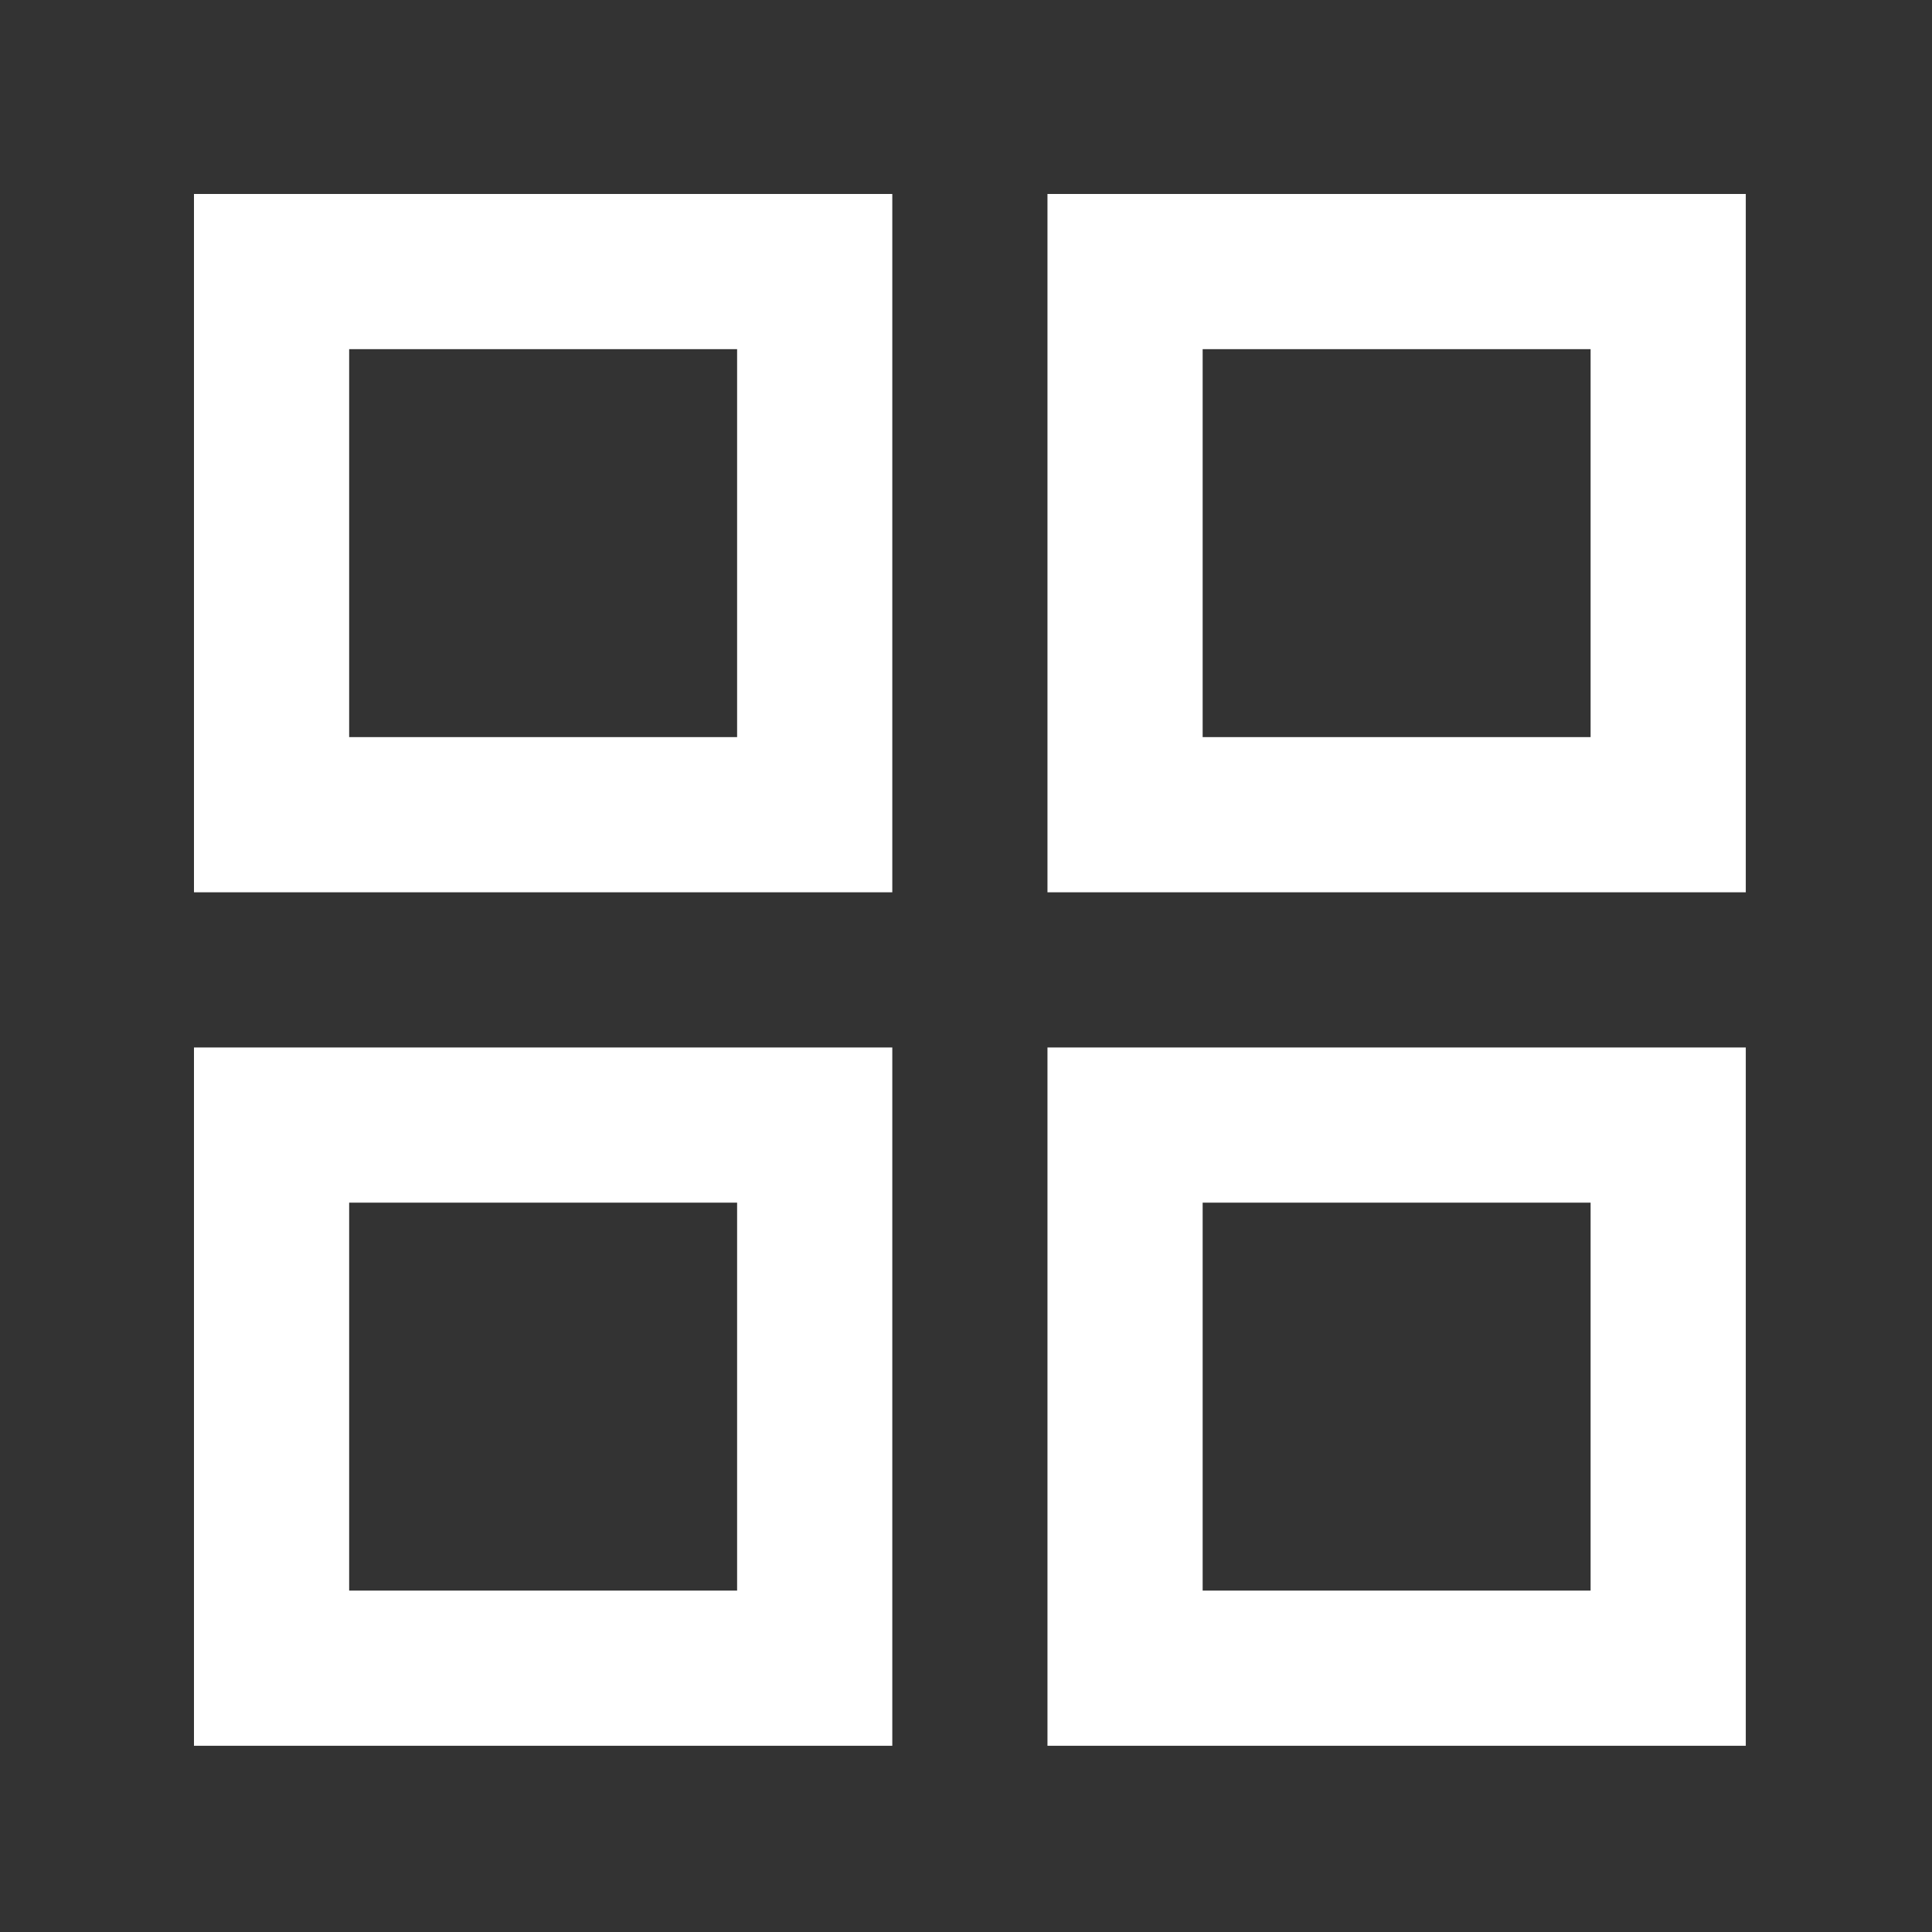 <?xml version="1.0" encoding="utf-8"?>
<!-- Generator: Adobe Illustrator 24.2.1, SVG Export Plug-In . SVG Version: 6.00 Build 0)  -->
<svg version="1.1" xmlns="http://www.w3.org/2000/svg" xmlns:xlink="http://www.w3.org/1999/xlink" x="0px" y="0px"
	 viewBox="0 0 24.9 24.9" style="enable-background:new 0 0 24.9 24.9;" xml:space="preserve">
<rect x="0" y="0" width="24.9" height="24.9" fill="#333333" stroke="none"/>
<style type="text/css">
	.st0{display:none;}
	.st1{display:inline;}
	.st2{fill:none;}
	.st3{fill:none;stroke:#FFFFFF;stroke-width:2;}
</style>
<g id="レイヤー_2" class="st0">
	<rect x="0" y="0" class="st1" width="25" height="25"/>
</g>
<g id="レイヤー_3">
	<g id="リピートグリッド_23" transform="translate(640 603)">
		<g transform="translate(-885 -348)">
			<g id="長方形_1399" transform="translate(885 352)">
				<rect x="-637.5" y="-604.5" class="st2" width="9" height="9"/>
				<rect x="-636.5" y="-603.5" class="st3" width="7" height="7"/>
			</g>
		</g>
		<g transform="translate(-874 -348)">
			<g id="長方形_1399-2" transform="translate(885 352)">
				<rect x="-637.5" y="-604.5" class="st2" width="9" height="9"/>
				<rect x="-636.5" y="-603.5" class="st3" width="7" height="7"/>
			</g>
		</g>
		<g transform="translate(-885 -337)">
			<g id="長方形_1399-3" transform="translate(885 352)">
				<rect x="-637.5" y="-604.5" class="st2" width="9" height="9"/>
				<rect x="-636.5" y="-603.5" class="st3" width="7" height="7"/>
			</g>
		</g>
		<g transform="translate(-874 -337)">
			<g id="長方形_1399-4" transform="translate(885 352)">
				<rect x="-637.5" y="-604.5" class="st2" width="9" height="9"/>
				<rect x="-636.5" y="-603.5" class="st3" width="7" height="7"/>
			</g>
		</g>
	</g>
</g>
</svg>
